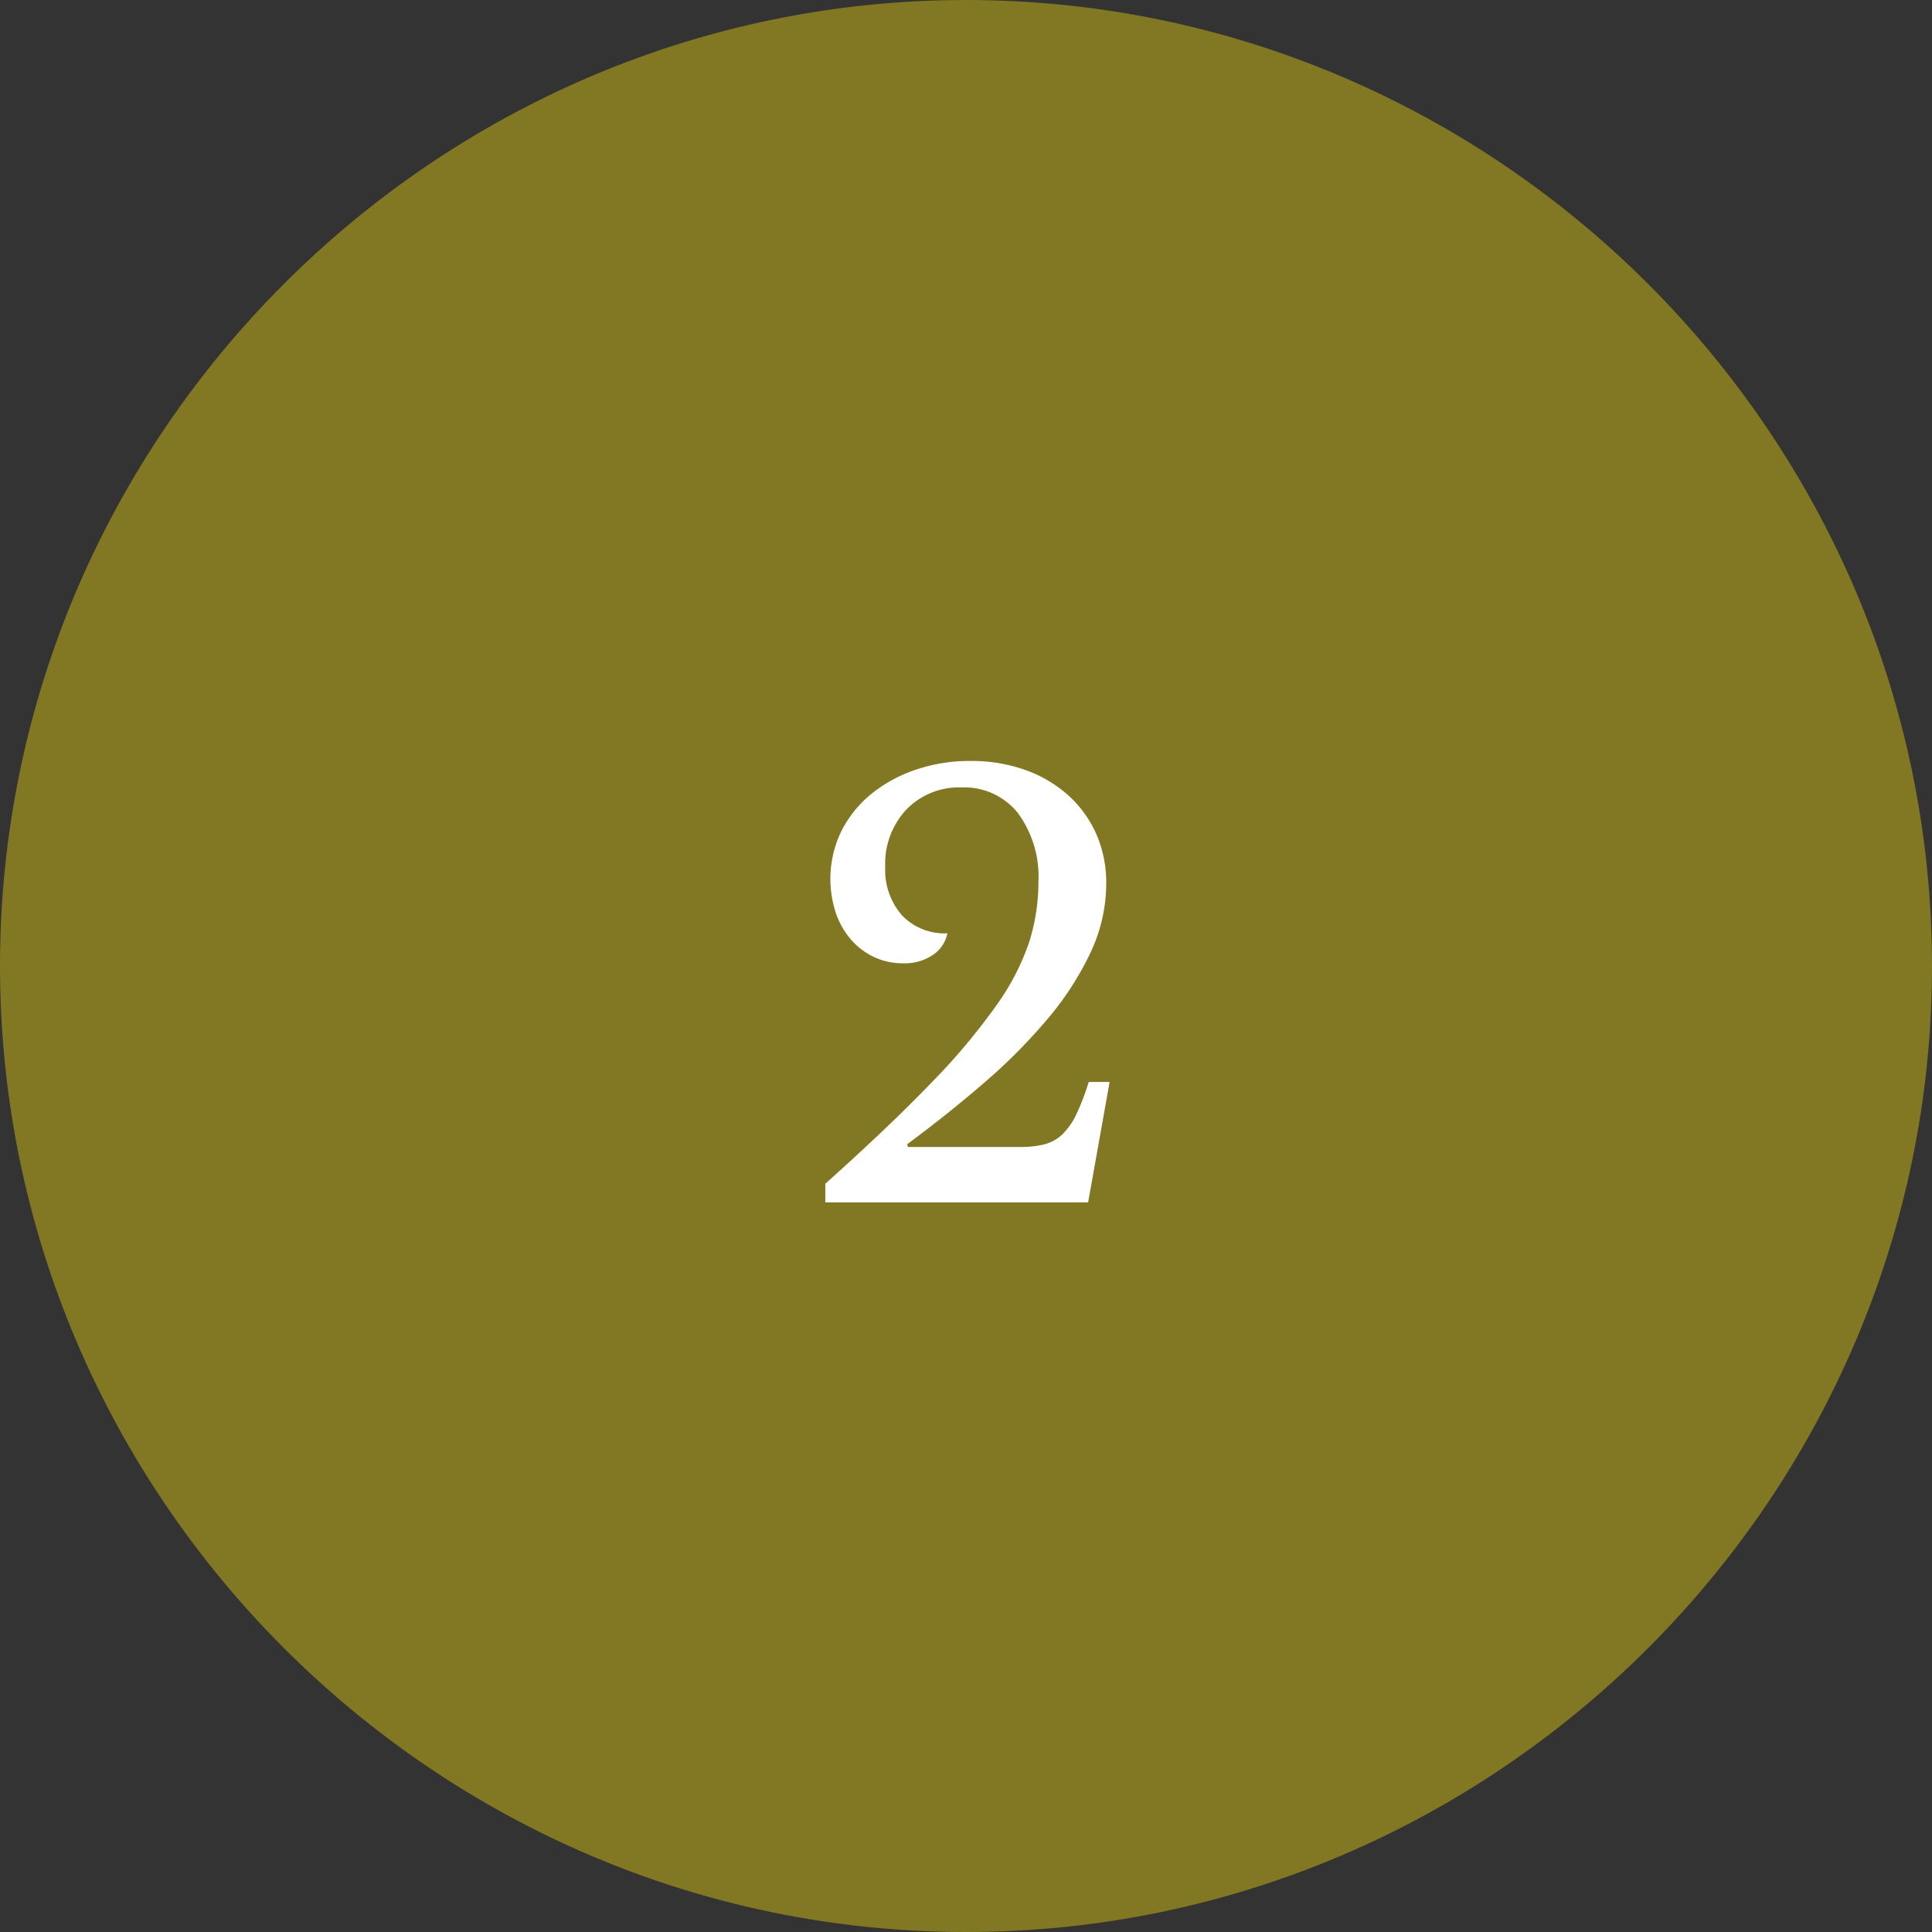 <svg xmlns="http://www.w3.org/2000/svg" width="188" height="188" viewBox="0 0 188 188">
  <rect x="0" y="0" width="188" height="188" fill="#333333" stroke="none"/>
  <g id="icon_-_num_2" data-name="icon - num_2" transform="translate(-685 -3204)">
    <g id="cancel_1_" data-name="cancel (1)" transform="translate(685 3204)">
      <path id="Path_177" data-name="Path 177" d="M94,0C42.337,0,0,42.337,0,94s42.337,94,94,94,94-42.337,94-94S145.663,0,94,0Z" fill="#827722"/>
    </g>
    <path id="Path_200" data-name="Path 200" d="M10.84,47.61H21.785a9.59,9.59,0,0,0,2.31-.248,3.966,3.966,0,0,0,1.76-.962,6.567,6.567,0,0,0,1.375-1.953,23.156,23.156,0,0,0,1.21-3.162h2.035L28.385,53H2.81V51.185q6.27-5.61,10.313-9.818a62.266,62.266,0,0,0,6.352-7.562,23.467,23.467,0,0,0,3.19-6.188,19.268,19.268,0,0,0,.88-5.748A10.439,10.439,0,0,0,21.538,15.1a6.669,6.669,0,0,0-5.472-2.475A7.1,7.1,0,0,0,10.7,14.775,7.682,7.682,0,0,0,8.64,20.33a6.7,6.7,0,0,0,1.623,4.73,5.725,5.725,0,0,0,4.427,1.76,3.322,3.322,0,0,1-1.43,2.117,4.914,4.914,0,0,1-2.86.8,6.6,6.6,0,0,1-2.832-.6,6.8,6.8,0,0,1-2.255-1.705,7.769,7.769,0,0,1-1.485-2.612A10.641,10.641,0,0,1,4.35,16.92a11.115,11.115,0,0,1,2.86-3.6,13.841,13.841,0,0,1,4.318-2.392,16.221,16.221,0,0,1,5.417-.88,15.51,15.51,0,0,1,5.335.88A12.514,12.514,0,0,1,26.46,13.4a11.1,11.1,0,0,1,2.722,3.767,11.751,11.751,0,0,1,.963,4.813,15.775,15.775,0,0,1-1.513,6.682A29.215,29.215,0,0,1,24.48,35.1a54.54,54.54,0,0,1-6.16,6.215q-3.52,3.052-7.535,6.022Z" transform="translate(762.5 3268)" fill="#fff"/>
  </g>
</svg>
